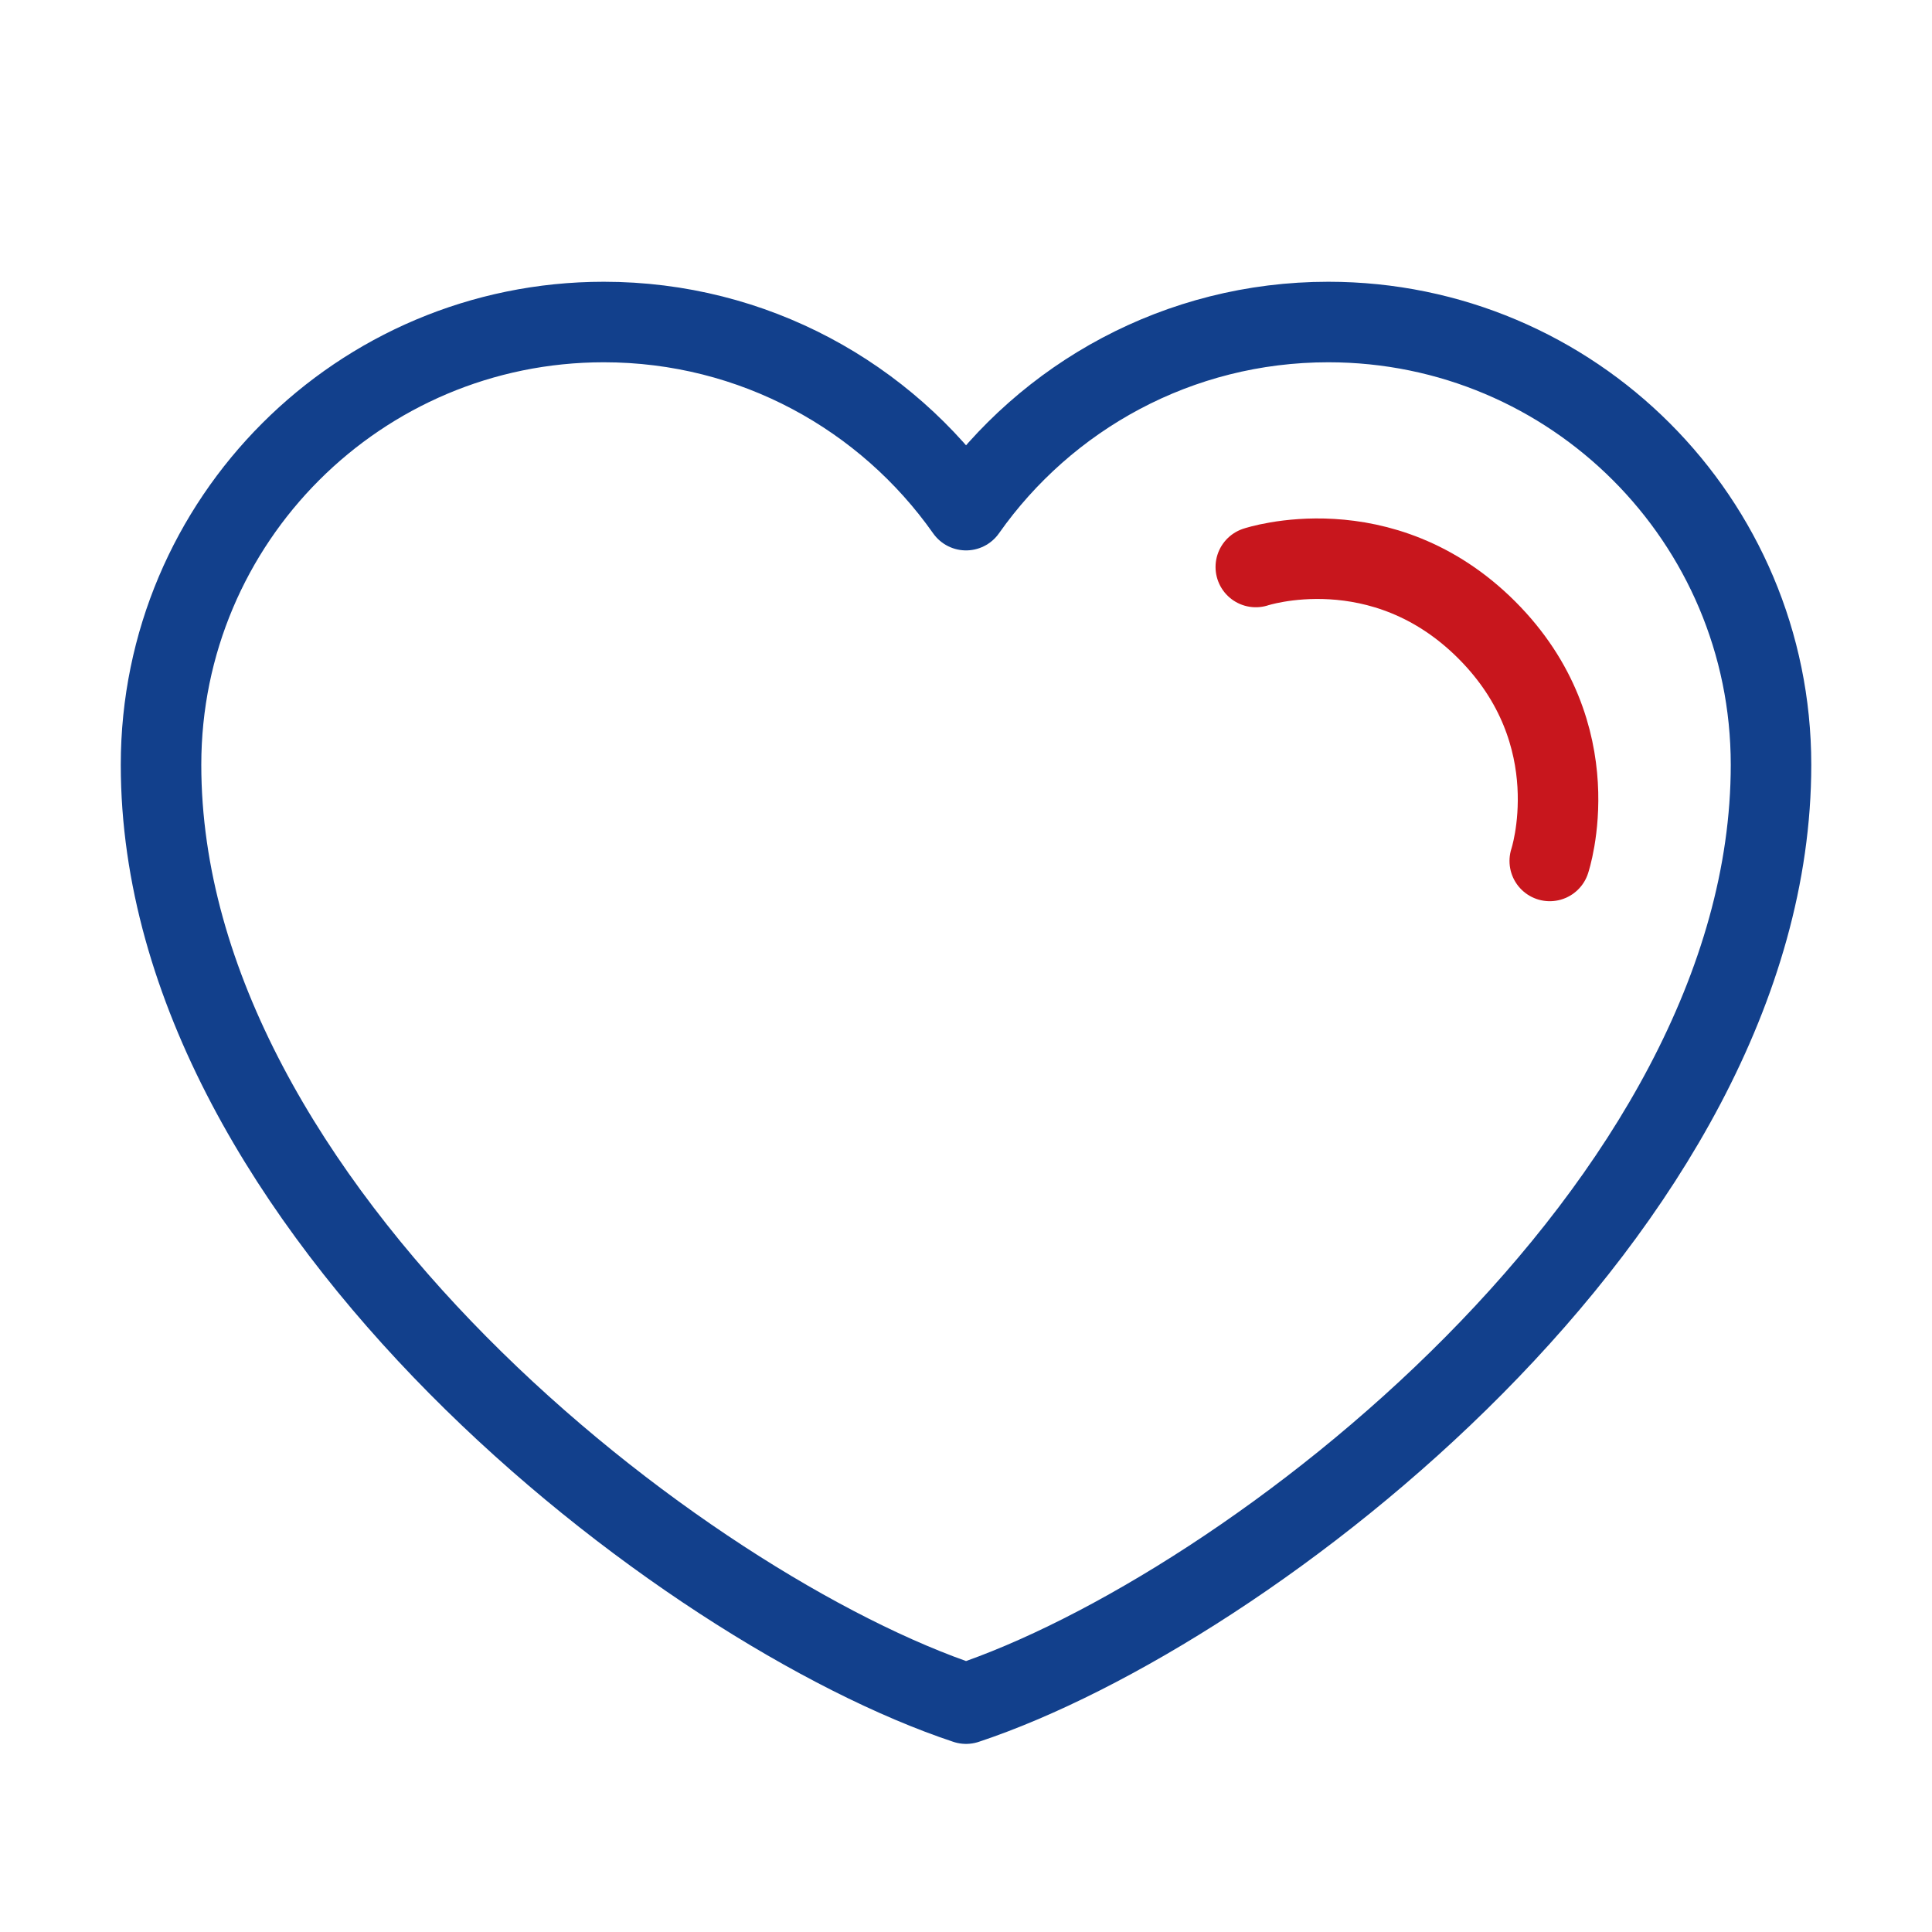 <svg width="40" height="40" viewBox="0 0 40 40" fill="none" xmlns="http://www.w3.org/2000/svg">
<path d="M12.501 6.667C7.438 6.667 3.334 10.771 3.334 15.834C3.334 25 14.167 33.334 20.001 35.272C25.834 33.334 36.667 25 36.667 15.834C36.667 10.771 32.563 6.667 27.501 6.667C24.4 6.667 21.66 8.206 20.001 10.562C18.342 8.206 15.601 6.667 12.501 6.667Z" stroke="#12408C" stroke-width="1.667" stroke-linecap="round" stroke-linejoin="round"/>
<path d="M26 11.739C26 11.739 28.608 10.87 30.782 13.043C32.956 15.217 32.086 17.825 32.086 17.825" stroke="#C8161D" stroke-width="1.667" stroke-linecap="round" stroke-linejoin="round"/>
</svg>
